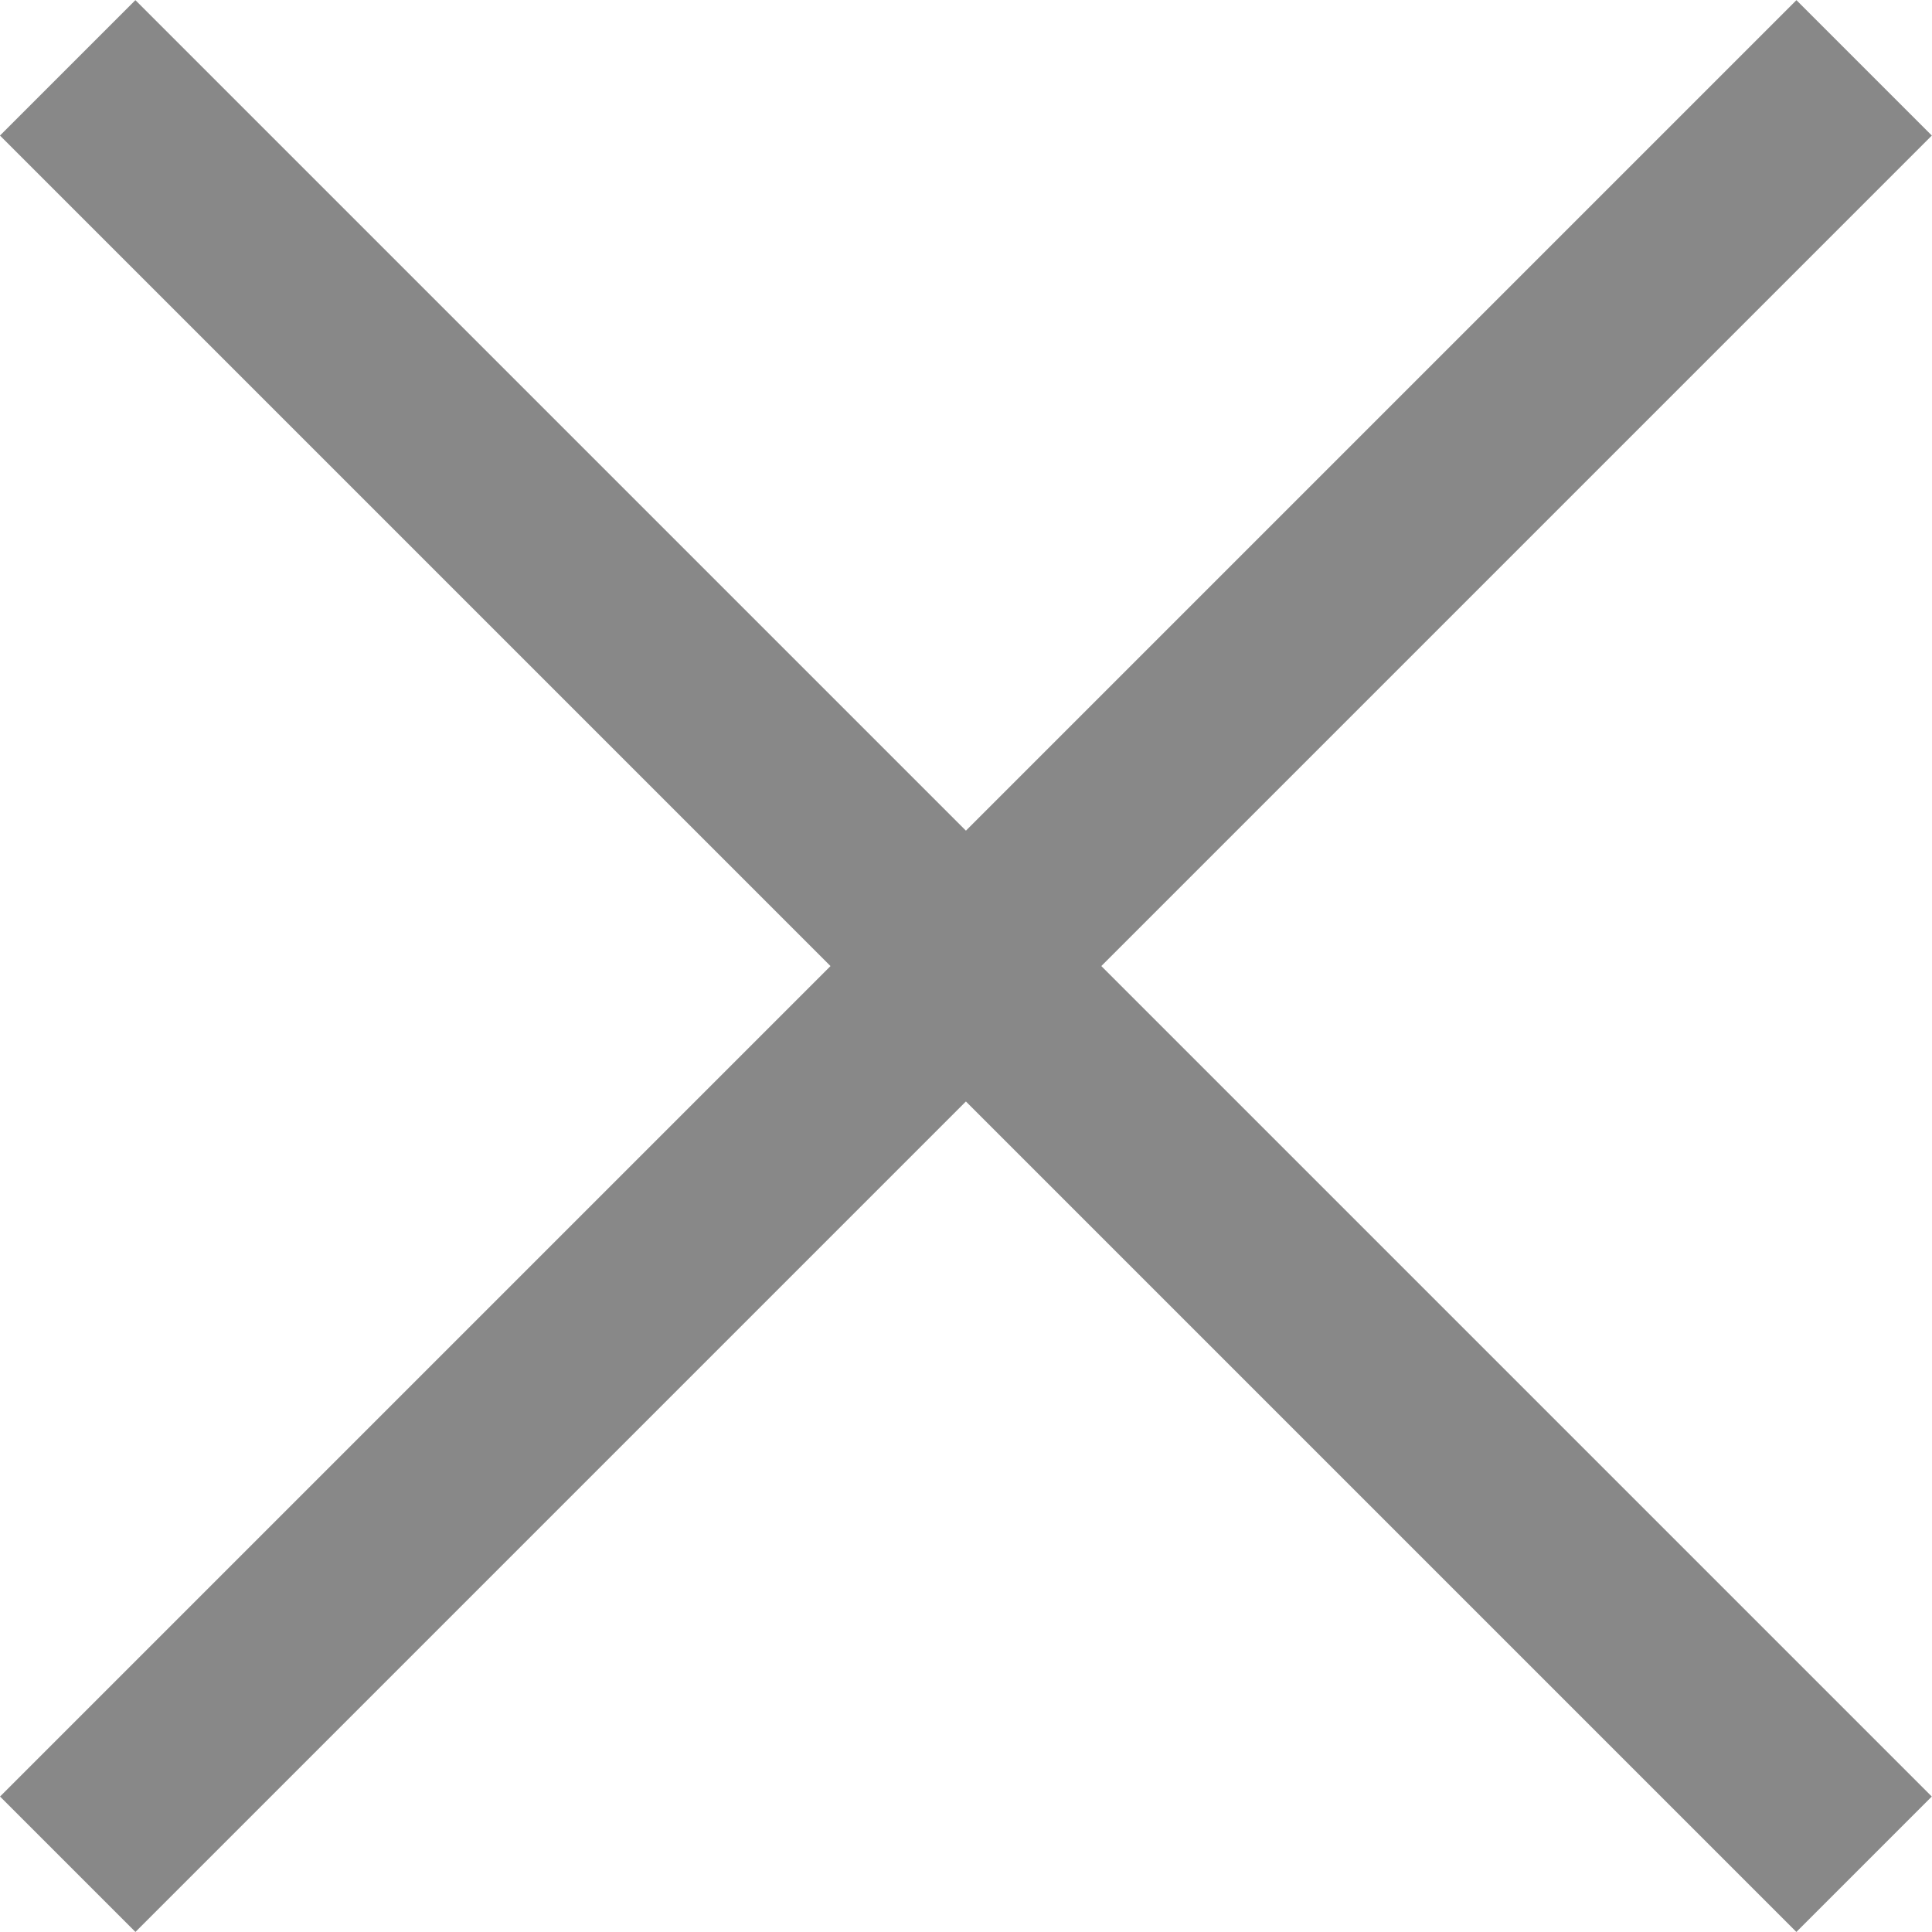 <svg xmlns="http://www.w3.org/2000/svg" width="25.223" height="25.222" viewBox="0 0 25.223 25.222">
  <g id="Gruppe_80" data-name="Gruppe 80" transform="translate(1155.722 -2364.88) rotate(45)">
    <path id="Pfad_152" data-name="Pfad 152" d="M14744.839,6825.859v33.167" transform="translate(-13872 -4353)" fill="none" stroke="#888" stroke-width="2.5"/>
    <path id="Pfad_153" data-name="Pfad 153" d="M14744.839,6825.859v33.167" transform="translate(7715.281 -12255.396) rotate(90)" fill="none" stroke="#888" stroke-width="2.5"/>
  </g>
</svg>
